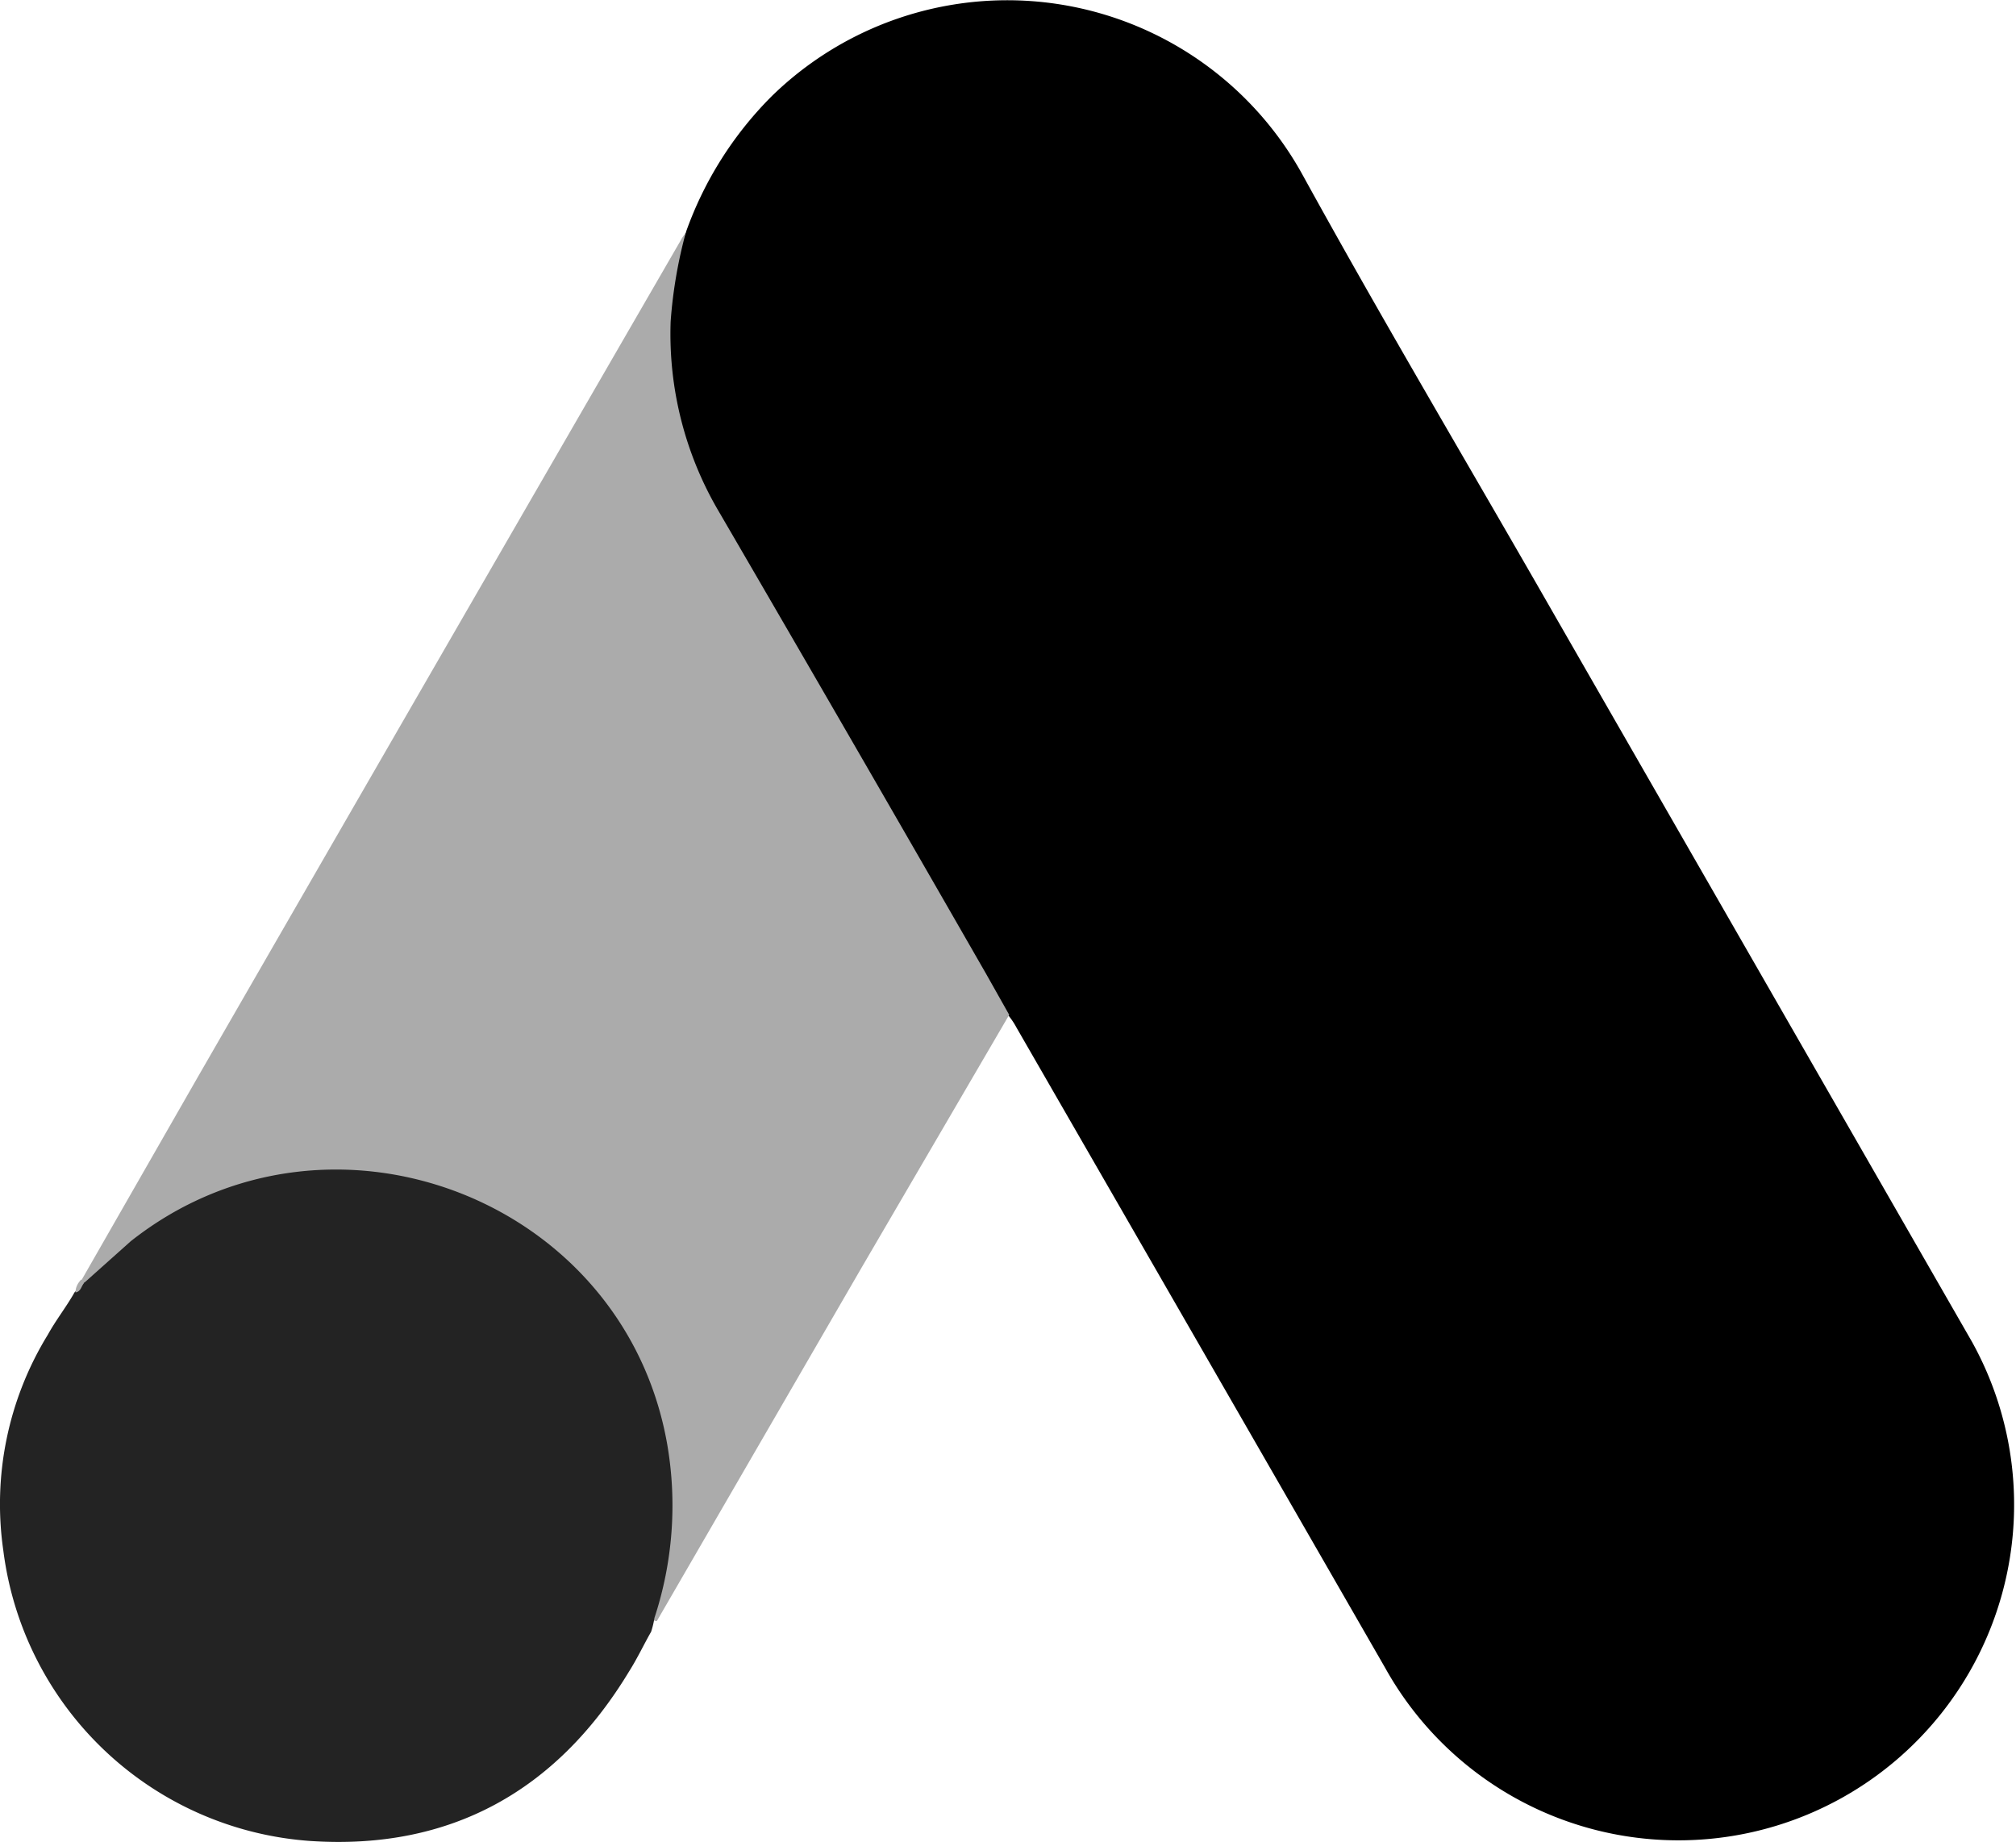 <svg xmlns="http://www.w3.org/2000/svg" viewBox="0 0 109.45 100" xmlns:v="https://vecta.io/nano"><path d="M37.24 12.6a19.76 19.76 0 0 1 4.68-7.4A18.3 18.3 0 0 1 70.7 9.46c4.4 8 9.08 15.87 13.62 23.8l22.74 39.58a18.22 18.22 0 1 1-31.87 17.68q-10-17.38-20-34.73a4 4 0 0 0-.48-.71 7 7 0 0 1-1.46-2.16L38.53 27.4a18.24 18.24 0 0 1-2.42-9.7 13.54 13.54 0 0 1 1.14-5.11"/><path d="M37.24 12.6a25.35 25.35 0 0 0-.83 4.85 19 19 0 0 0 2.64 10.36q7.28 12.5 14.5 25.08l1.24 2.2-8 13.7L35.66 88c-.18 0-.22-.1-.27-.22a2.82 2.82 0 0 1 .18-1 17.74 17.74 0 0 0-4.23-17.5A16.81 16.81 0 0 0 21 63.94a17.91 17.91 0 0 0-14.17 3.92c-.75.58-1.23 1.4-2.1 1.86a.29.29 0 0 1-.31-.22l6.3-11q13.1-22.74 26.23-45.44c.08-.18.22-.3.3-.5" fill="#ababab"/><path d="M4.58 69.63l2.52-2.25C17.8 58.92 33.9 65 36.23 78.44a19.53 19.53 0 0 1-.7 9.39 4.82 4.82 0 0 1-.18.75c-.4.7-.75 1.45-1.2 2.16-3.92 6.48-9.7 9.7-17.28 9.2A18.08 18.08 0 0 1 .18 84.17 17.58 17.58 0 0 1 2.6 72.45c.44-.8 1-1.5 1.45-2.3.22-.18.14-.53.53-.53" fill="#232323"/><path d="M4.58 69.63c-.17.17-.17.48-.48.53 0-.3.13-.5.3-.7l.17.18" fill="#ababab"/></svg>